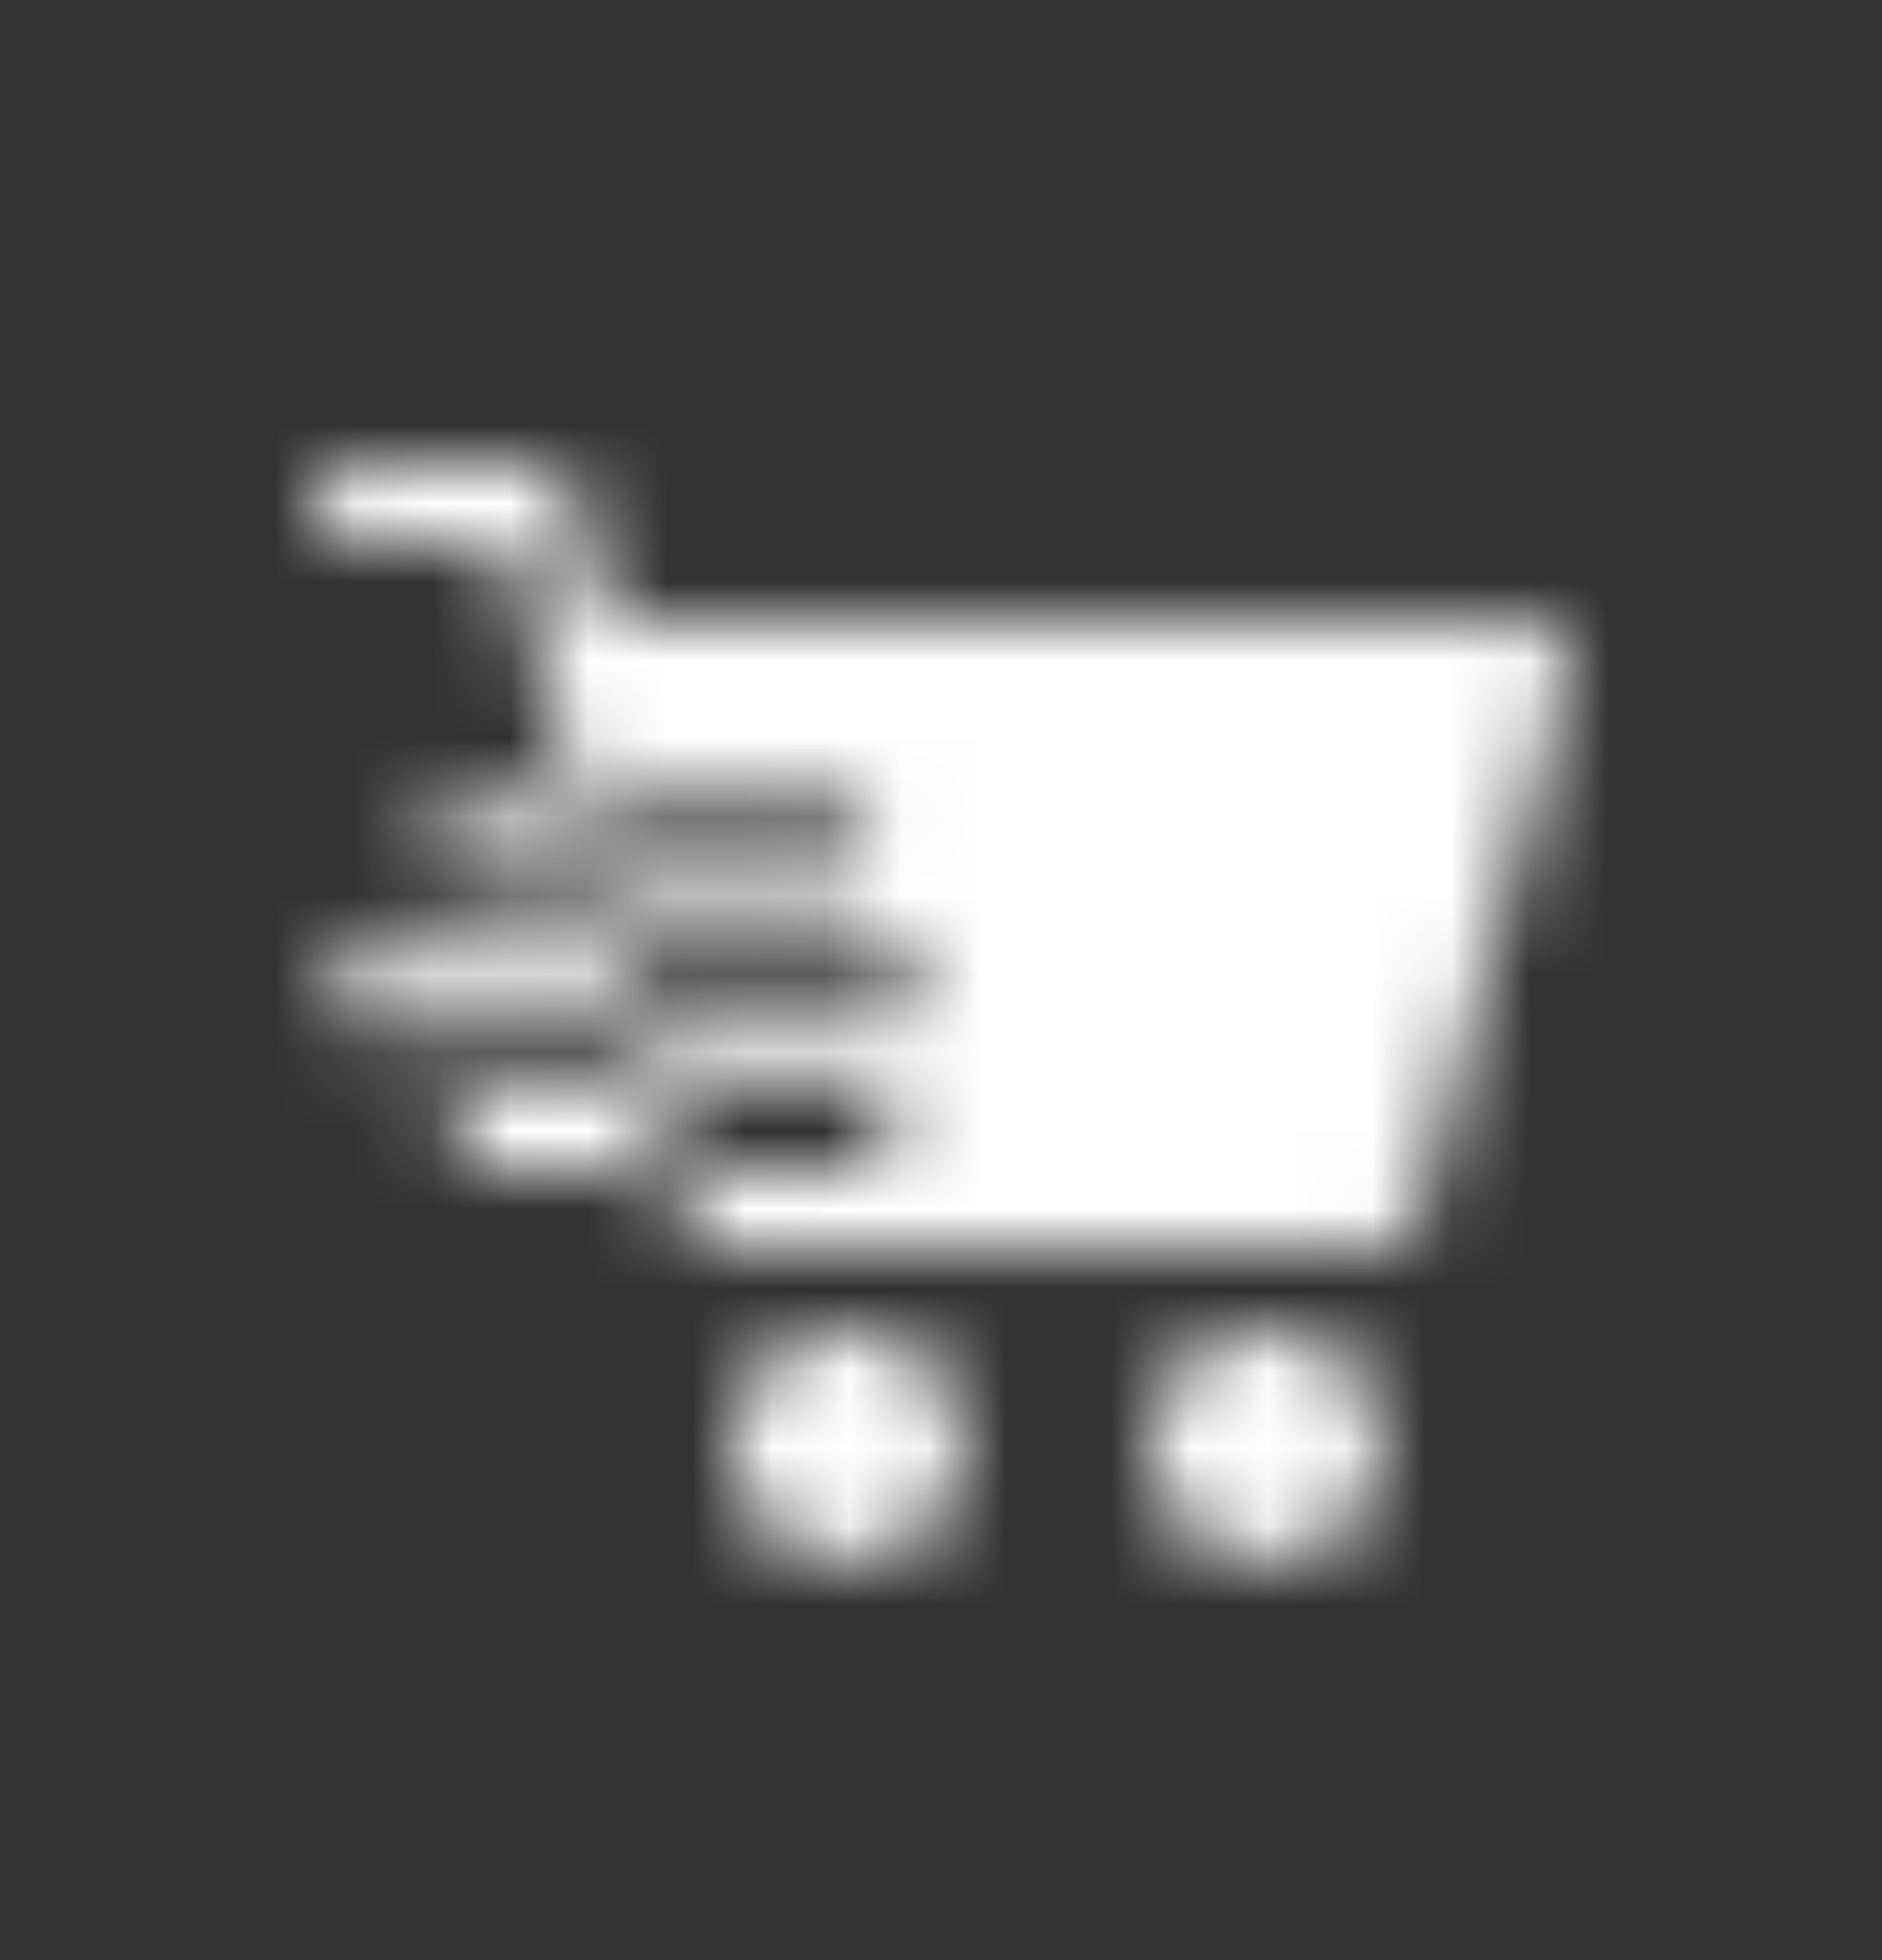 <svg width="24" height="25" viewBox="0 0 24 25" xmlns="http://www.w3.org/2000/svg" xmlns:xlink="http://www.w3.org/1999/xlink">
    <rect x="0" y="0" width="24" height="25" fill="#333333" stroke="none"/>
    <defs>
        <path d="M.514 0C.21.002 0 .21 0 .503 0 .792.212.999.515 1c.599.002 1.91.002 1.968.002.01.032.395 1.507.867 3.317H1.991c-.316 0-.53.202-.531.498-.001.297.212.5.528.5l1.623.002-.26-1h3.197c.32 0 .532.197.536.494.004.302-.211.506-.538.506H3.61l.223.854L.73 6.172H.728c-.218 0-.385.088-.476.302a.494.494 0 0 0 .47.697c1.05.002 2.101 0 3.152.001h.221l-.26-1h.142l.311.001 2.92.001c.374 0 .608.363.458.704-.094.215-.264.296-.482.296-1.03-.003-2.059-.002-3.089-.002l.217.833h-2.01c-.316 0-.53.201-.53.497-.002.298.21.501.527.501l2.274.001-.26-1H6.858c.32.001.532.198.536.494.004.303-.211.506-.538.506H4.573l.143.547c.085.33.232.449.55.449h8.279c.32 0 .463-.116.553-.445.52-1.906 1.787-6.52 1.902-6.921v-.267c-.12-.282-.326-.372-.614-.372-3.541.007-11.309.006-11.659.006l-.043-.146L3.312.429C3.233.13 3.08.002 2.794 0L1.552 0H.514z" id="84g4jm60ha"/>
        <path d="M1.485 0C.676 0 .01.65 0 1.454c-.01.82.648 1.494 1.466 1.5a1.48 1.48 0 0 0 1.497-1.453A1.482 1.482 0 0 0 1.497 0h-.012z" id="aojtzq6fuc"/>
        <path d="M1.485 0C.669 0 .003.658 0 1.47a1.482 1.482 0 0 0 1.465 1.484 1.479 1.479 0 0 0 1.498-1.469A1.482 1.482 0 0 0 1.497 0h-.012z" id="eanllvh0me"/>
    </defs>
    <g fill="none" fill-rule="evenodd">
        <g transform="translate(4 5.923)">
            <mask id="3idh5qz0xb" fill="#fff">
                <use xlink:href="#84g4jm60ha"/>
            </mask>
            <path fill="#FFF" mask="url(#3idh5qz0xb)" d="M-1 11h18V-1H-1z"/>
        </g>
        <g transform="translate(9.333 16.969)">
            <mask id="pe0mfc09hd" fill="#fff">
                <use xlink:href="#aojtzq6fuc"/>
            </mask>
            <path fill="#FFF" mask="url(#pe0mfc09hd)" d="M-1.064 4.022h5.09v-5.09h-5.09z"/>
        </g>
        <g transform="translate(14.667 16.969)">
            <mask id="vdu6q7jalf" fill="#fff">
                <use xlink:href="#eanllvh0me"/>
            </mask>
            <path fill="#FFF" mask="url(#vdu6q7jalf)" d="M-1.057 4.023H4.02v-5.091h-5.076z"/>
        </g>
    </g>
</svg>
